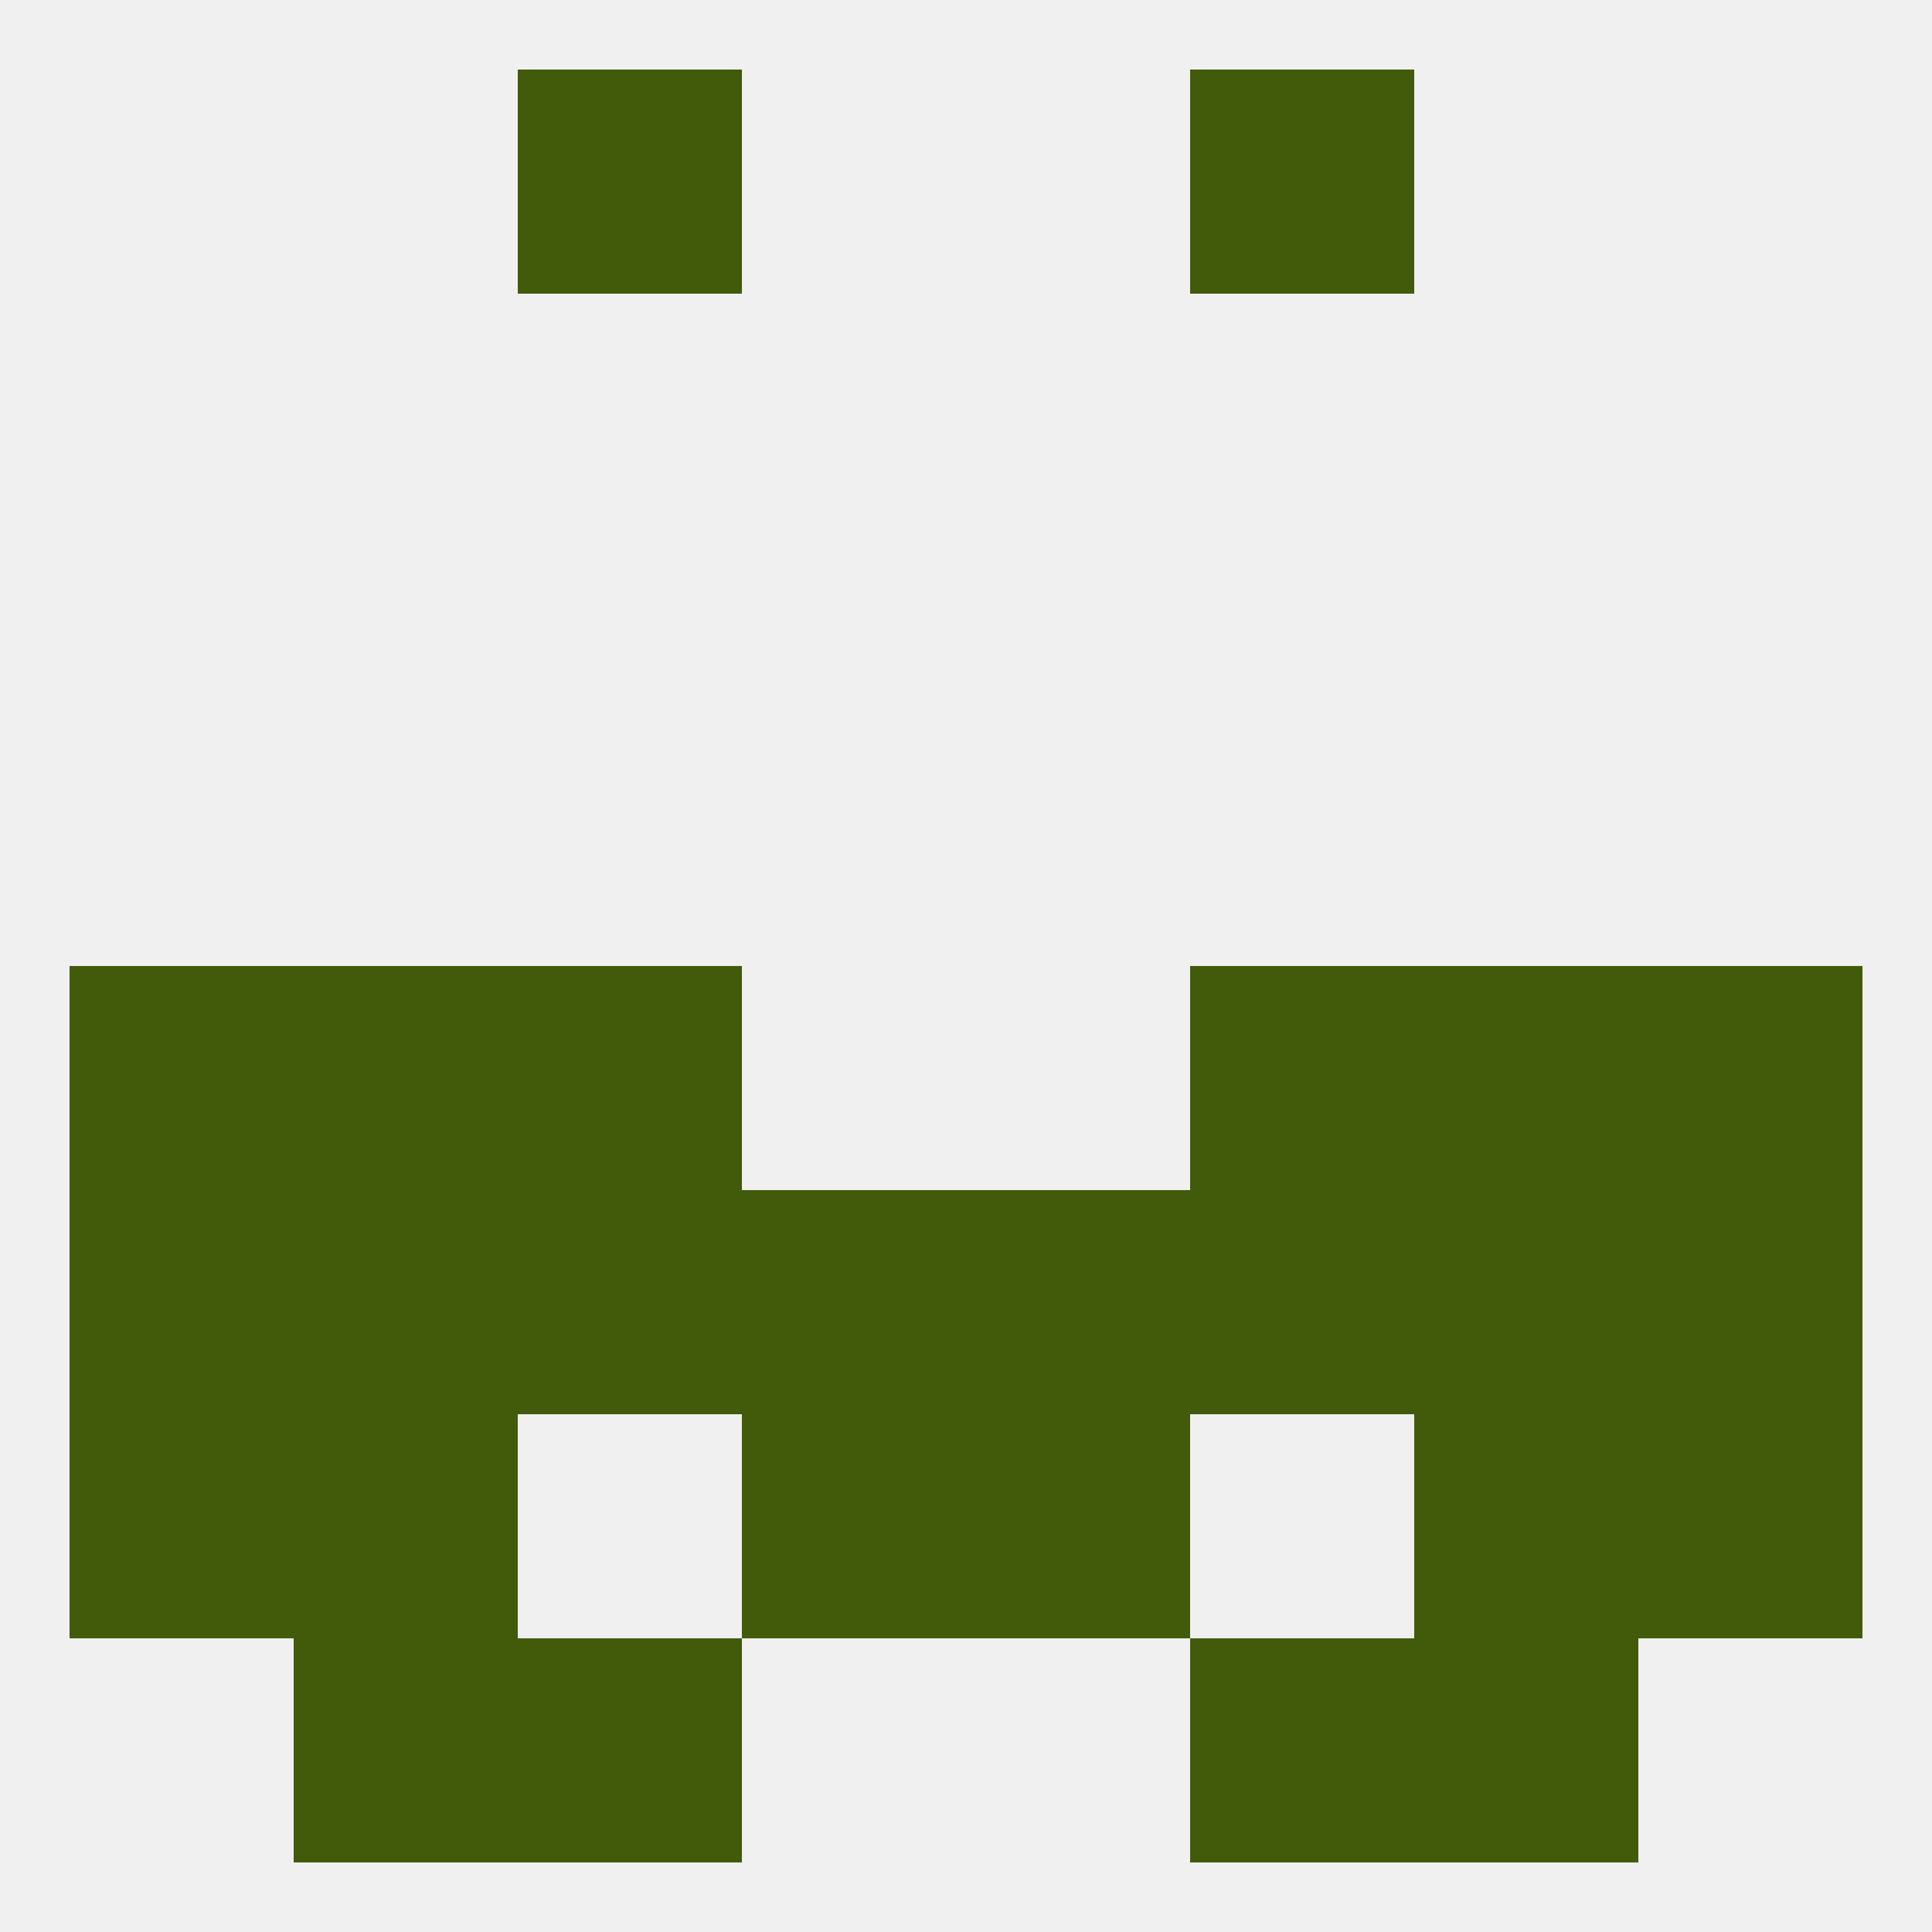 
<!--   <?xml version="1.0"?> -->
<svg version="1.1" baseprofile="full" xmlns="http://www.w3.org/2000/svg" xmlns:xlink="http://www.w3.org/1999/xlink" xmlns:ev="http://www.w3.org/2001/xml-events" width="250" height="250" viewBox="0 0 250 250" >
	<rect width="100%" height="100%" fill="rgba(240,240,240,255)"/>

	<rect x="67" y="9" width="29" height="29" fill="rgba(65,91,10,255)"/>
	<rect x="154" y="9" width="29" height="29" fill="rgba(65,91,10,255)"/>
	<rect x="9" y="125" width="29" height="29" fill="rgba(65,91,10,255)"/>
	<rect x="212" y="125" width="29" height="29" fill="rgba(65,91,10,255)"/>
	<rect x="38" y="125" width="29" height="29" fill="rgba(65,91,10,255)"/>
	<rect x="183" y="125" width="29" height="29" fill="rgba(65,91,10,255)"/>
	<rect x="67" y="125" width="29" height="29" fill="rgba(65,91,10,255)"/>
	<rect x="154" y="125" width="29" height="29" fill="rgba(65,91,10,255)"/>
	<rect x="154" y="154" width="29" height="29" fill="rgba(65,91,10,255)"/>
	<rect x="9" y="154" width="29" height="29" fill="rgba(65,91,10,255)"/>
	<rect x="212" y="154" width="29" height="29" fill="rgba(65,91,10,255)"/>
	<rect x="38" y="154" width="29" height="29" fill="rgba(65,91,10,255)"/>
	<rect x="183" y="154" width="29" height="29" fill="rgba(65,91,10,255)"/>
	<rect x="96" y="154" width="29" height="29" fill="rgba(65,91,10,255)"/>
	<rect x="125" y="154" width="29" height="29" fill="rgba(65,91,10,255)"/>
	<rect x="67" y="154" width="29" height="29" fill="rgba(65,91,10,255)"/>
	<rect x="38" y="183" width="29" height="29" fill="rgba(65,91,10,255)"/>
	<rect x="183" y="183" width="29" height="29" fill="rgba(65,91,10,255)"/>
	<rect x="96" y="183" width="29" height="29" fill="rgba(65,91,10,255)"/>
	<rect x="125" y="183" width="29" height="29" fill="rgba(65,91,10,255)"/>
	<rect x="9" y="183" width="29" height="29" fill="rgba(65,91,10,255)"/>
	<rect x="212" y="183" width="29" height="29" fill="rgba(65,91,10,255)"/>
	<rect x="38" y="212" width="29" height="29" fill="rgba(65,91,10,255)"/>
	<rect x="183" y="212" width="29" height="29" fill="rgba(65,91,10,255)"/>
	<rect x="67" y="212" width="29" height="29" fill="rgba(65,91,10,255)"/>
	<rect x="154" y="212" width="29" height="29" fill="rgba(65,91,10,255)"/>
</svg>